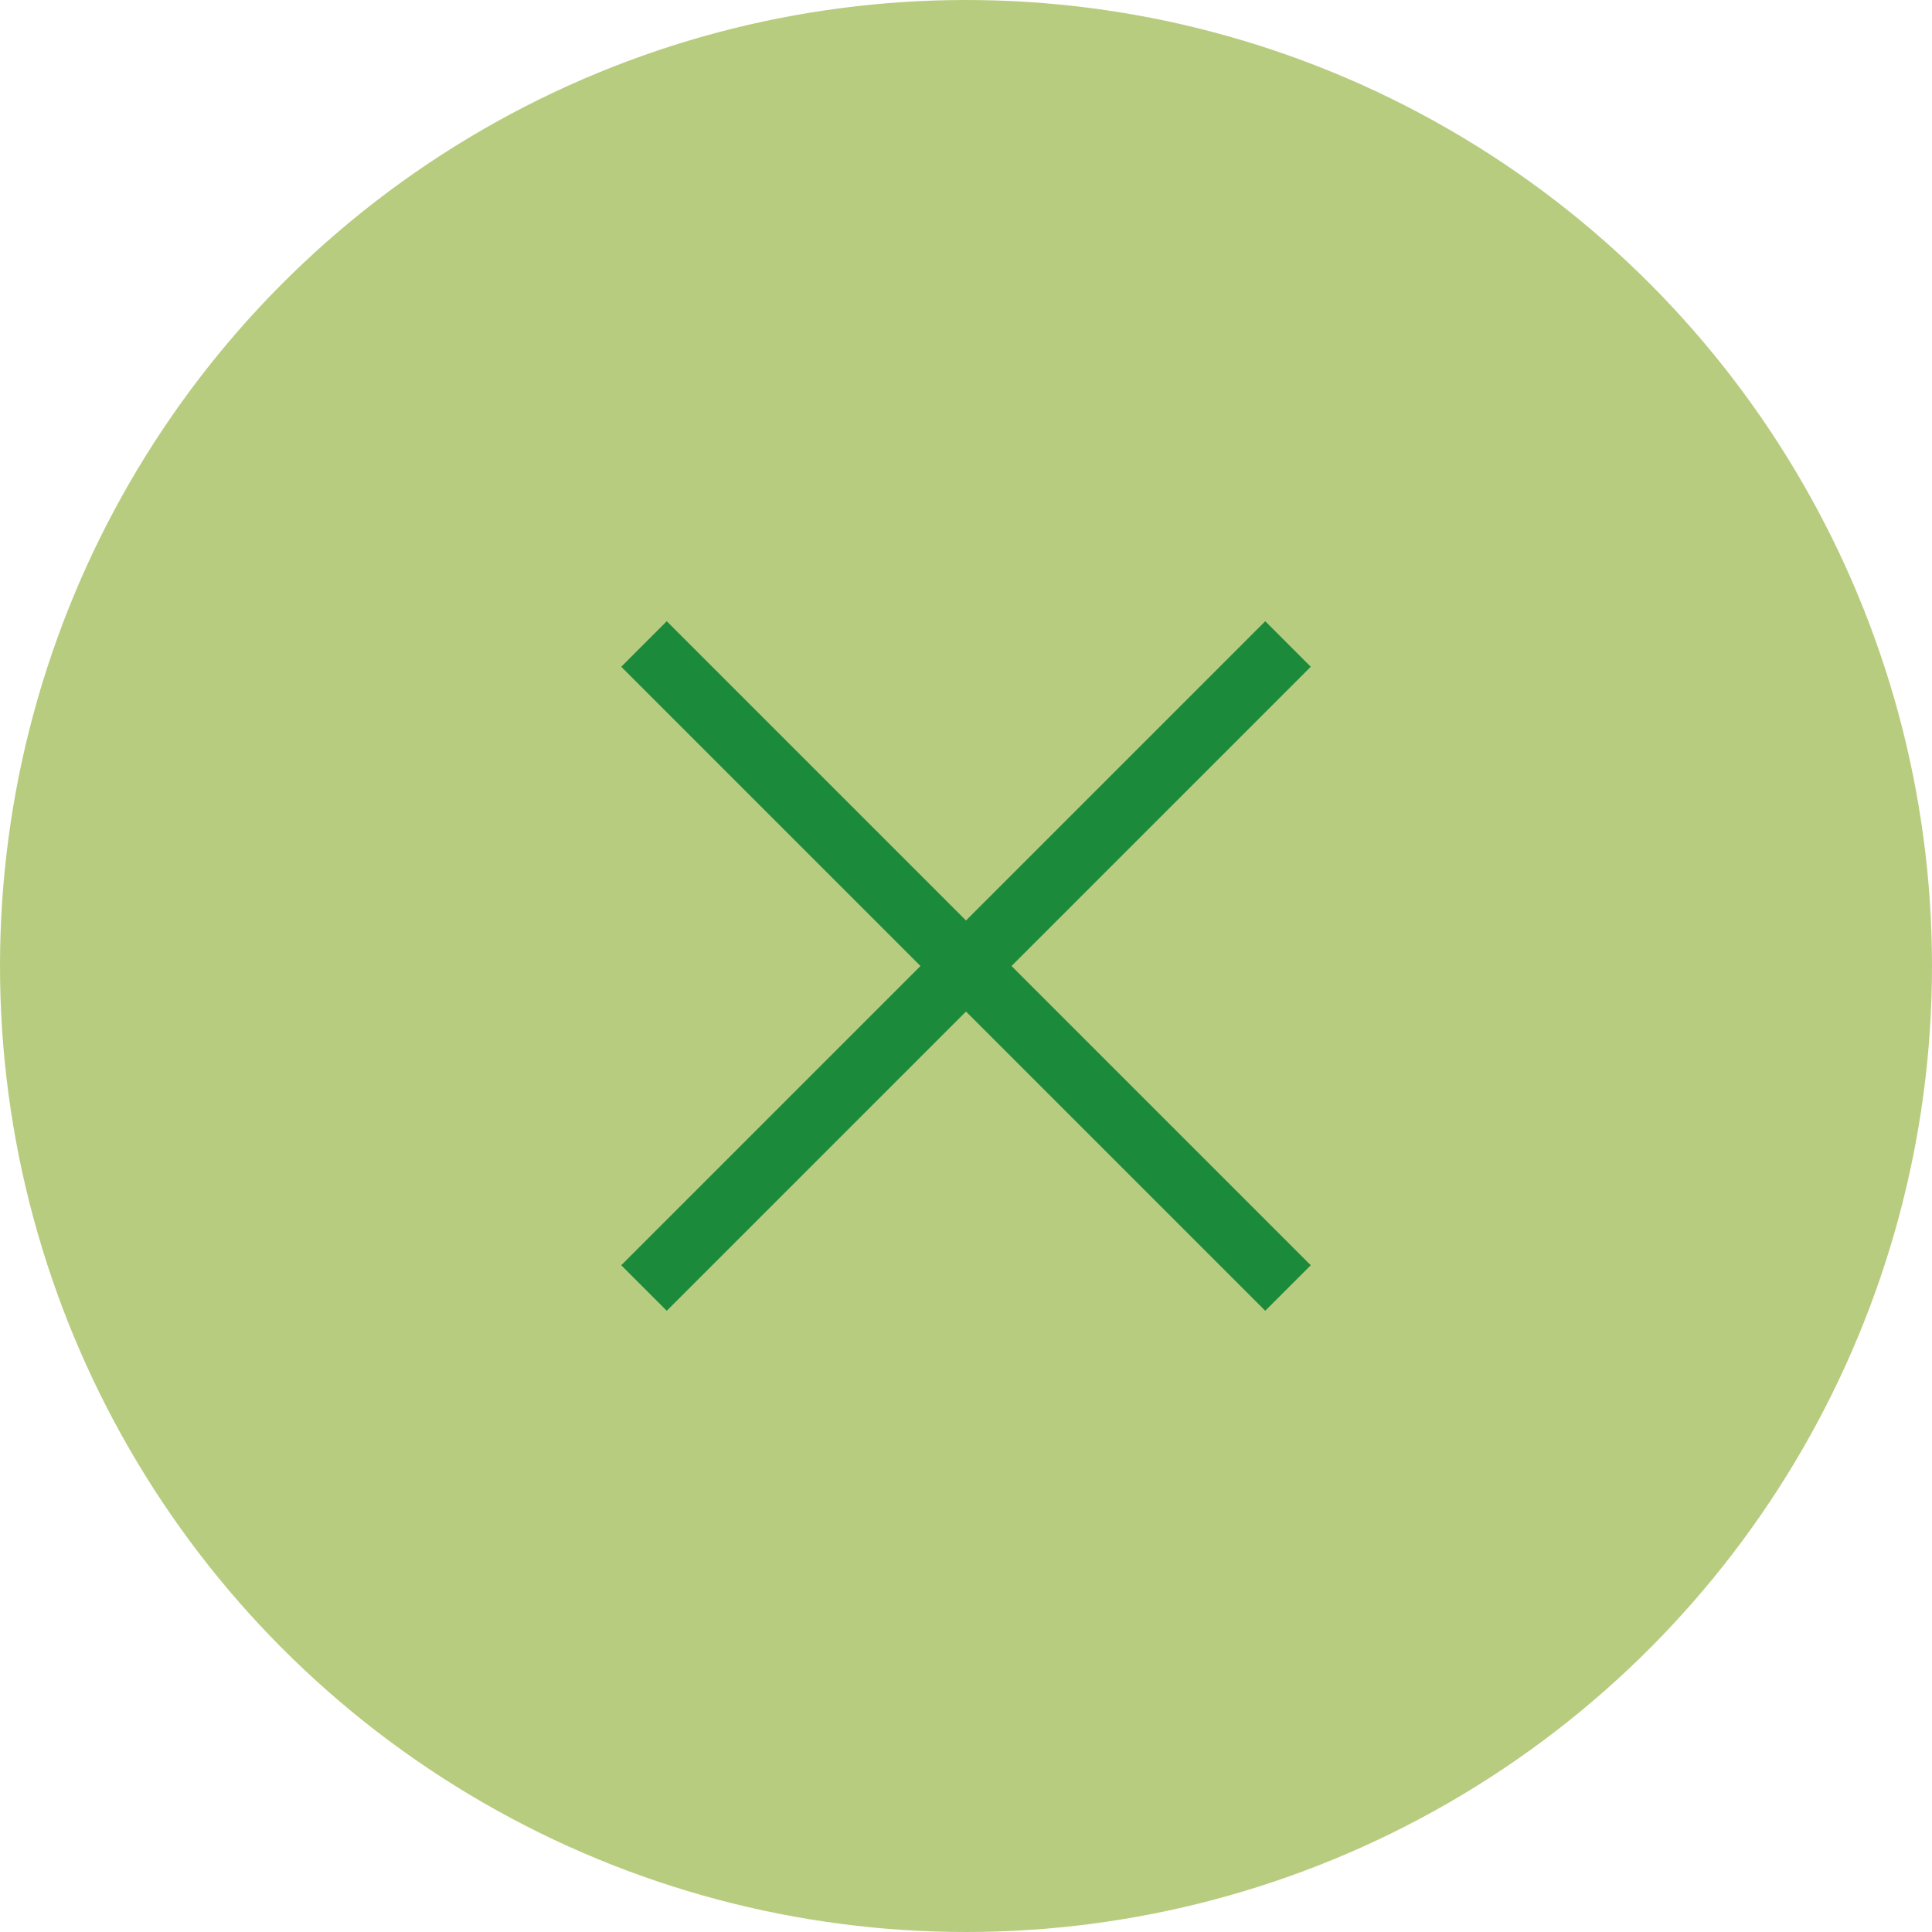 <?xml version="1.0" encoding="UTF-8"?><svg id="float" xmlns="http://www.w3.org/2000/svg" viewBox="0 0 60 60"><defs><style>.cls-1{fill:#b8cc7f;}.cls-2{fill:none;stroke:#1b8a3b;stroke-miterlimit:10;stroke-width:2px;}</style></defs><circle class="cls-1" cx="30" cy="30" r="30"/><g><line class="cls-2" x1="20" y1="20" x2="40" y2="40"/><line class="cls-2" x1="40" y1="20" x2="20" y2="40"/></g></svg>
